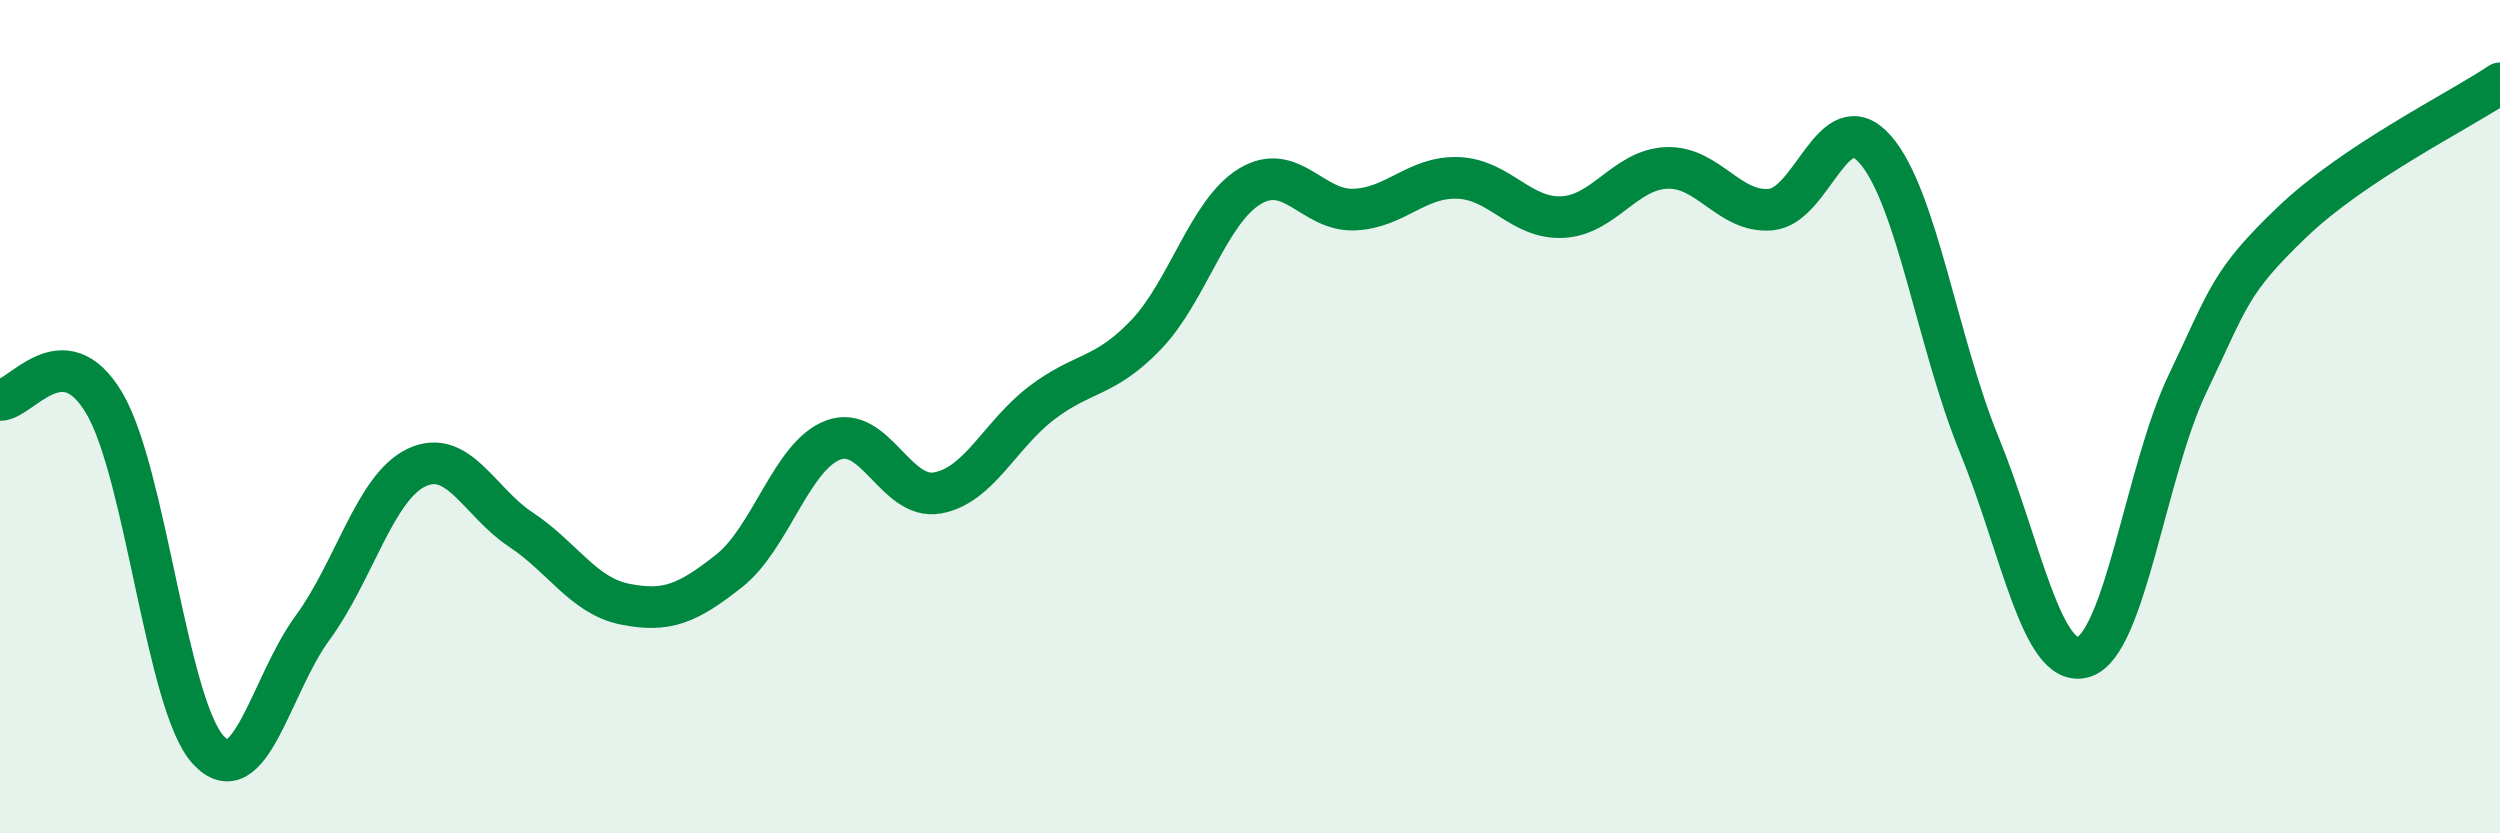 
    <svg width="60" height="20" viewBox="0 0 60 20" xmlns="http://www.w3.org/2000/svg">
      <path
        d="M 0,9.6 C 0.5,9.61 1.5,7.99 2.5,9.67 C 3.5,11.35 4,16.92 5,18 C 6,19.08 6.5,16.43 7.5,15.07 C 8.5,13.71 9,11.69 10,11.22 C 11,10.75 11.5,12.05 12.5,12.71 C 13.5,13.37 14,14.3 15,14.5 C 16,14.7 16.5,14.49 17.5,13.7 C 18.5,12.91 19,10.93 20,10.56 C 21,10.19 21.5,12.01 22.5,11.83 C 23.5,11.65 24,10.43 25,9.67 C 26,8.91 26.5,9.08 27.5,8.04 C 28.5,7 29,5.07 30,4.47 C 31,3.87 31.5,5.07 32.5,5.03 C 33.5,4.99 34,4.23 35,4.27 C 36,4.31 36.5,5.26 37.5,5.21 C 38.5,5.16 39,4.07 40,4.03 C 41,3.99 41.5,5.12 42.5,5.03 C 43.5,4.94 44,2.45 45,3.58 C 46,4.71 46.5,8.23 47.5,10.67 C 48.5,13.11 49,16.06 50,15.77 C 51,15.48 51.5,11.3 52.5,9.21 C 53.5,7.12 53.5,6.78 55,5.34 C 56.5,3.9 59,2.67 60,2L60 20L0 20Z"
        fill="#008740"
        opacity="0.1"
        stroke-linecap="round"
        stroke-linejoin="round"
      />
      <path
        d="M 0,9.6 C 0.5,9.61 1.5,7.99 2.5,9.67 C 3.5,11.35 4,16.92 5,18 C 6,19.08 6.5,16.43 7.5,15.07 C 8.5,13.71 9,11.69 10,11.22 C 11,10.75 11.5,12.05 12.5,12.71 C 13.5,13.37 14,14.3 15,14.5 C 16,14.7 16.5,14.49 17.5,13.7 C 18.5,12.91 19,10.93 20,10.56 C 21,10.19 21.5,12.01 22.5,11.83 C 23.5,11.65 24,10.43 25,9.67 C 26,8.91 26.5,9.08 27.5,8.04 C 28.5,7 29,5.07 30,4.47 C 31,3.87 31.5,5.07 32.5,5.03 C 33.5,4.99 34,4.23 35,4.27 C 36,4.31 36.5,5.26 37.5,5.21 C 38.5,5.16 39,4.07 40,4.03 C 41,3.99 41.5,5.12 42.5,5.03 C 43.5,4.94 44,2.45 45,3.58 C 46,4.71 46.5,8.23 47.5,10.67 C 48.5,13.11 49,16.06 50,15.77 C 51,15.48 51.5,11.3 52.5,9.21 C 53.5,7.12 53.5,6.78 55,5.34 C 56.5,3.9 59,2.67 60,2"
        stroke="#008740"
        stroke-width="1"
        fill="none"
        stroke-linecap="round"
        stroke-linejoin="round"
      />
    </svg>
  